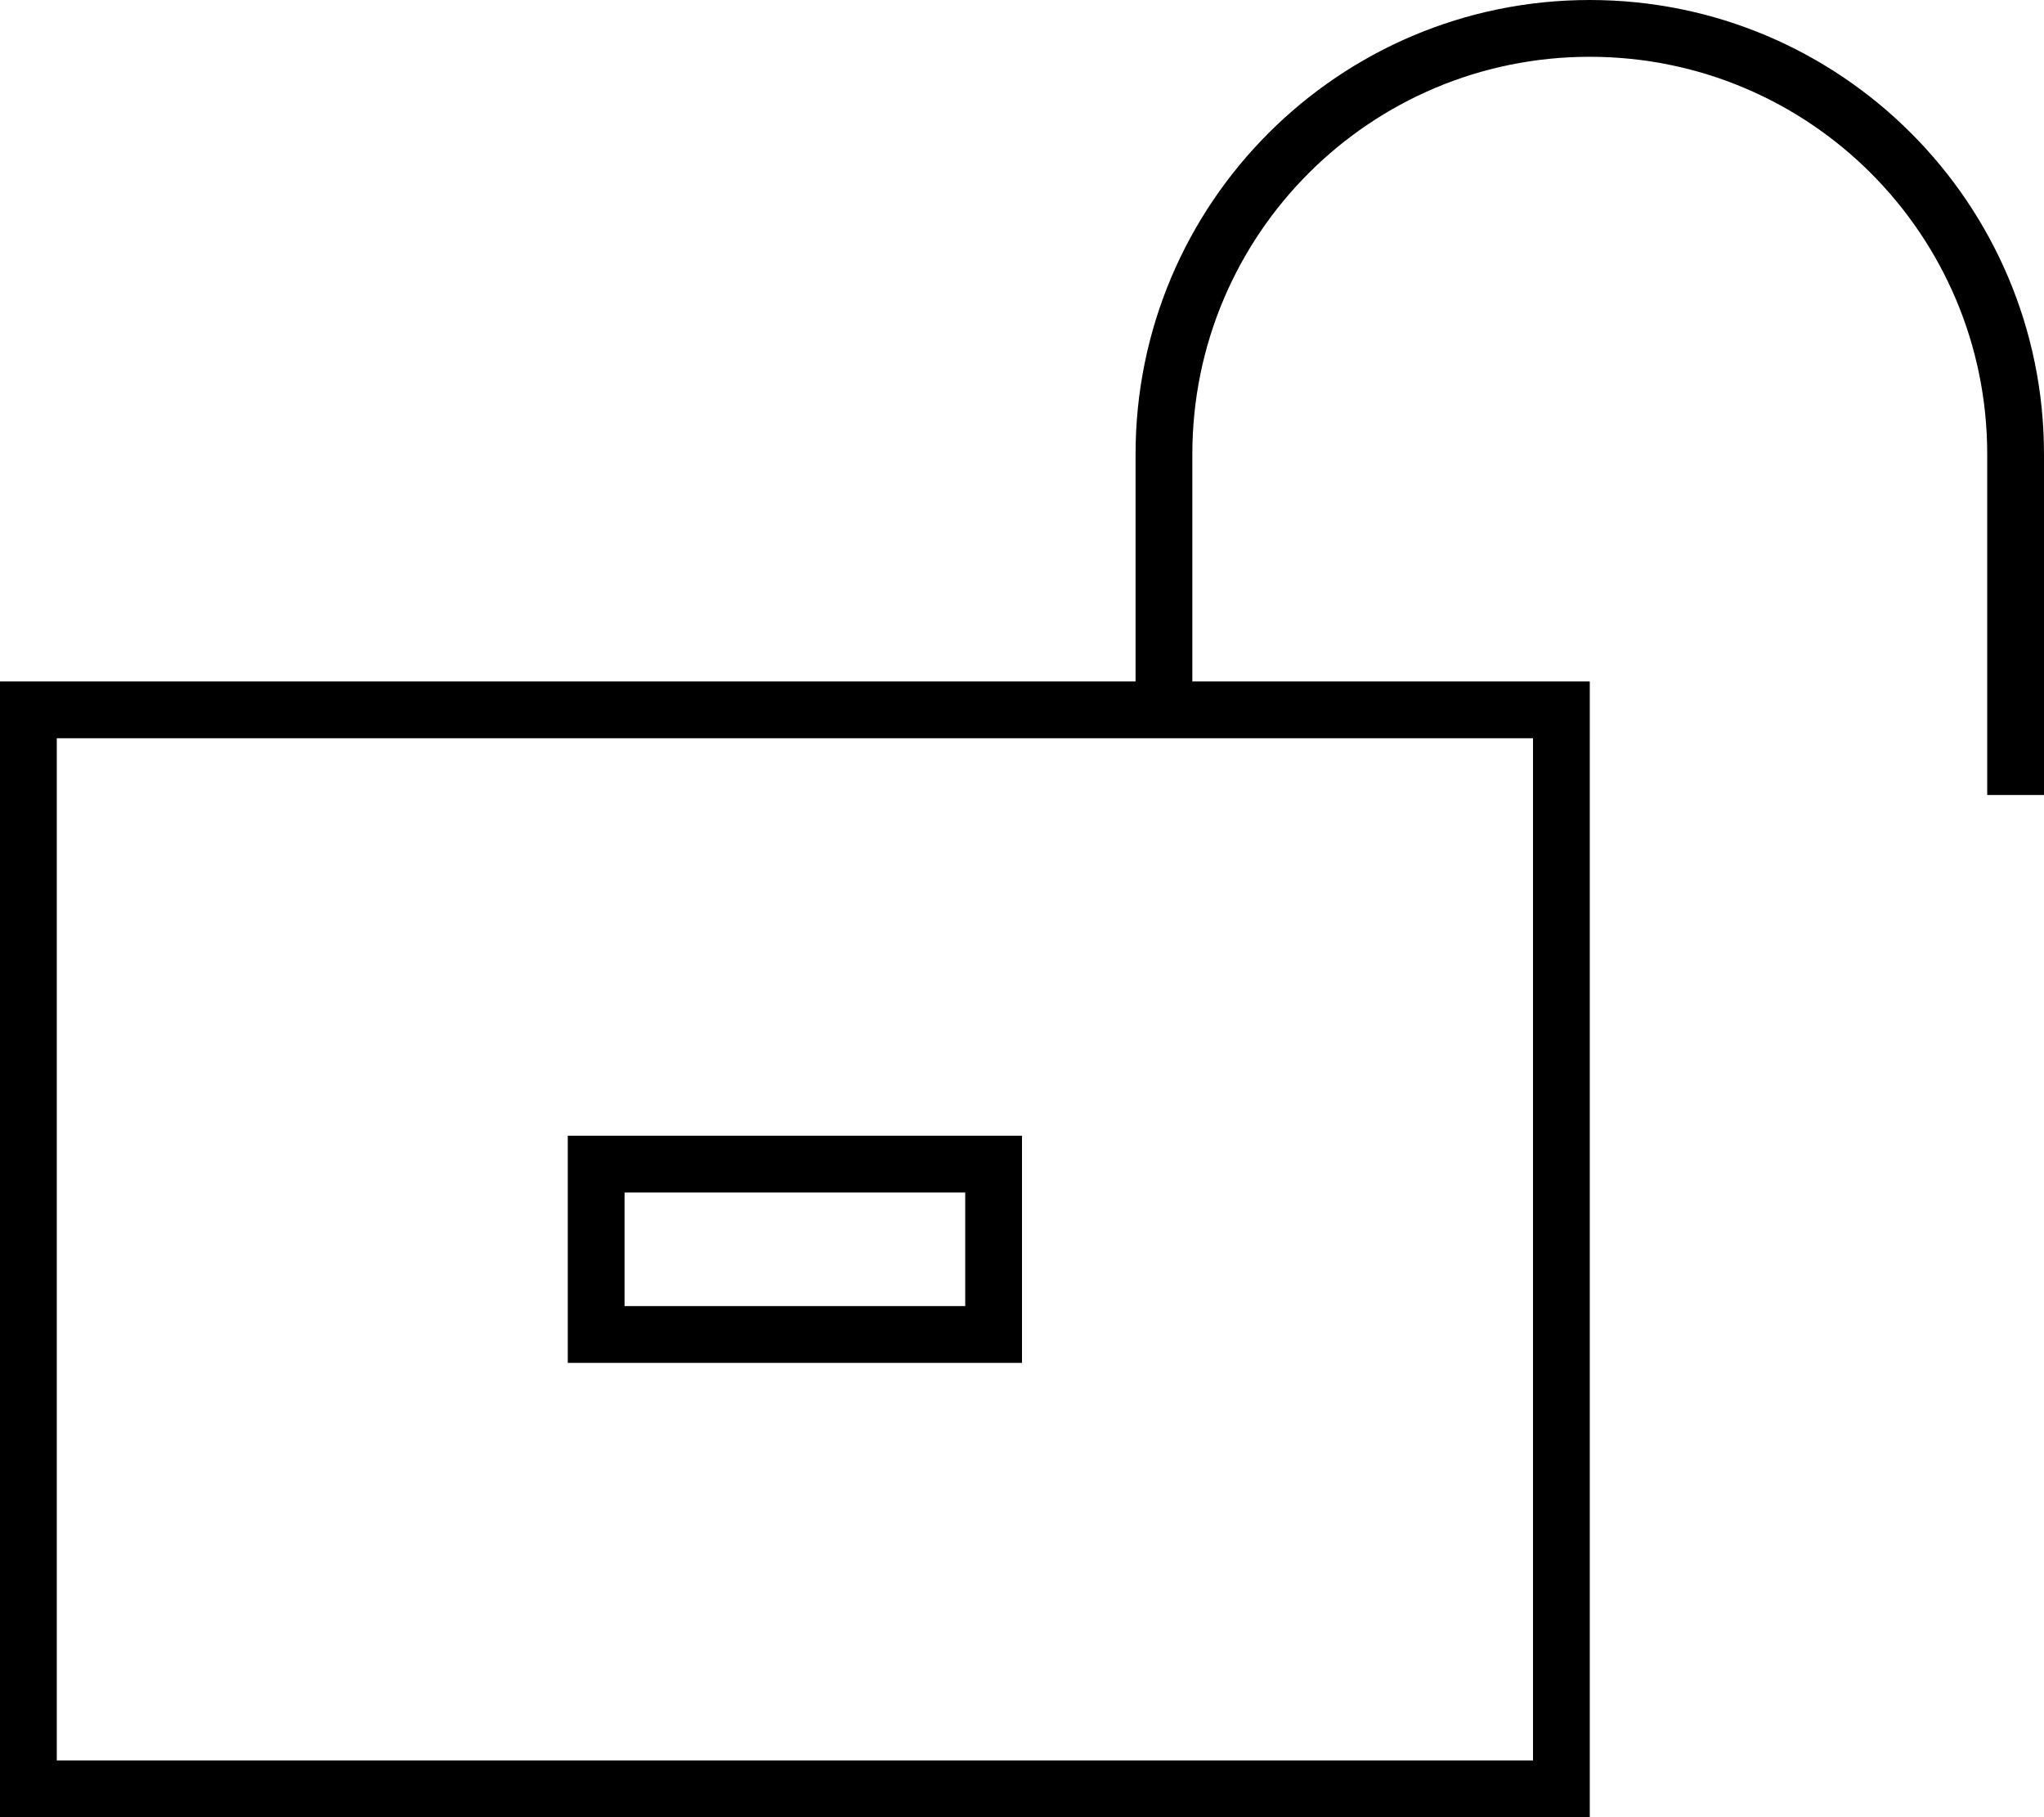 <svg xmlns="http://www.w3.org/2000/svg" viewBox="0 0 576 512"><!--! Font Awesome Pro 6.5.2 by @fontawesome - https://fontawesome.com License - https://fontawesome.com/license (Commercial License) Copyright 2024 Fonticons, Inc. --><path d="M448 16c-61.9 0-112 50.1-112 112v64h96 16v16V496v16H432 16 0V496 208 192H16 320V128C320 57.3 377.3 0 448 0s128 57.3 128 128v88 8H560v-8V128c0-61.9-50.1-112-112-112zM16 208V496H432V208H336 320 16zM272 336H176v32h96V336zm16-16v16 32 16H272 176 160V368 336 320h16 96 16z"/></svg>